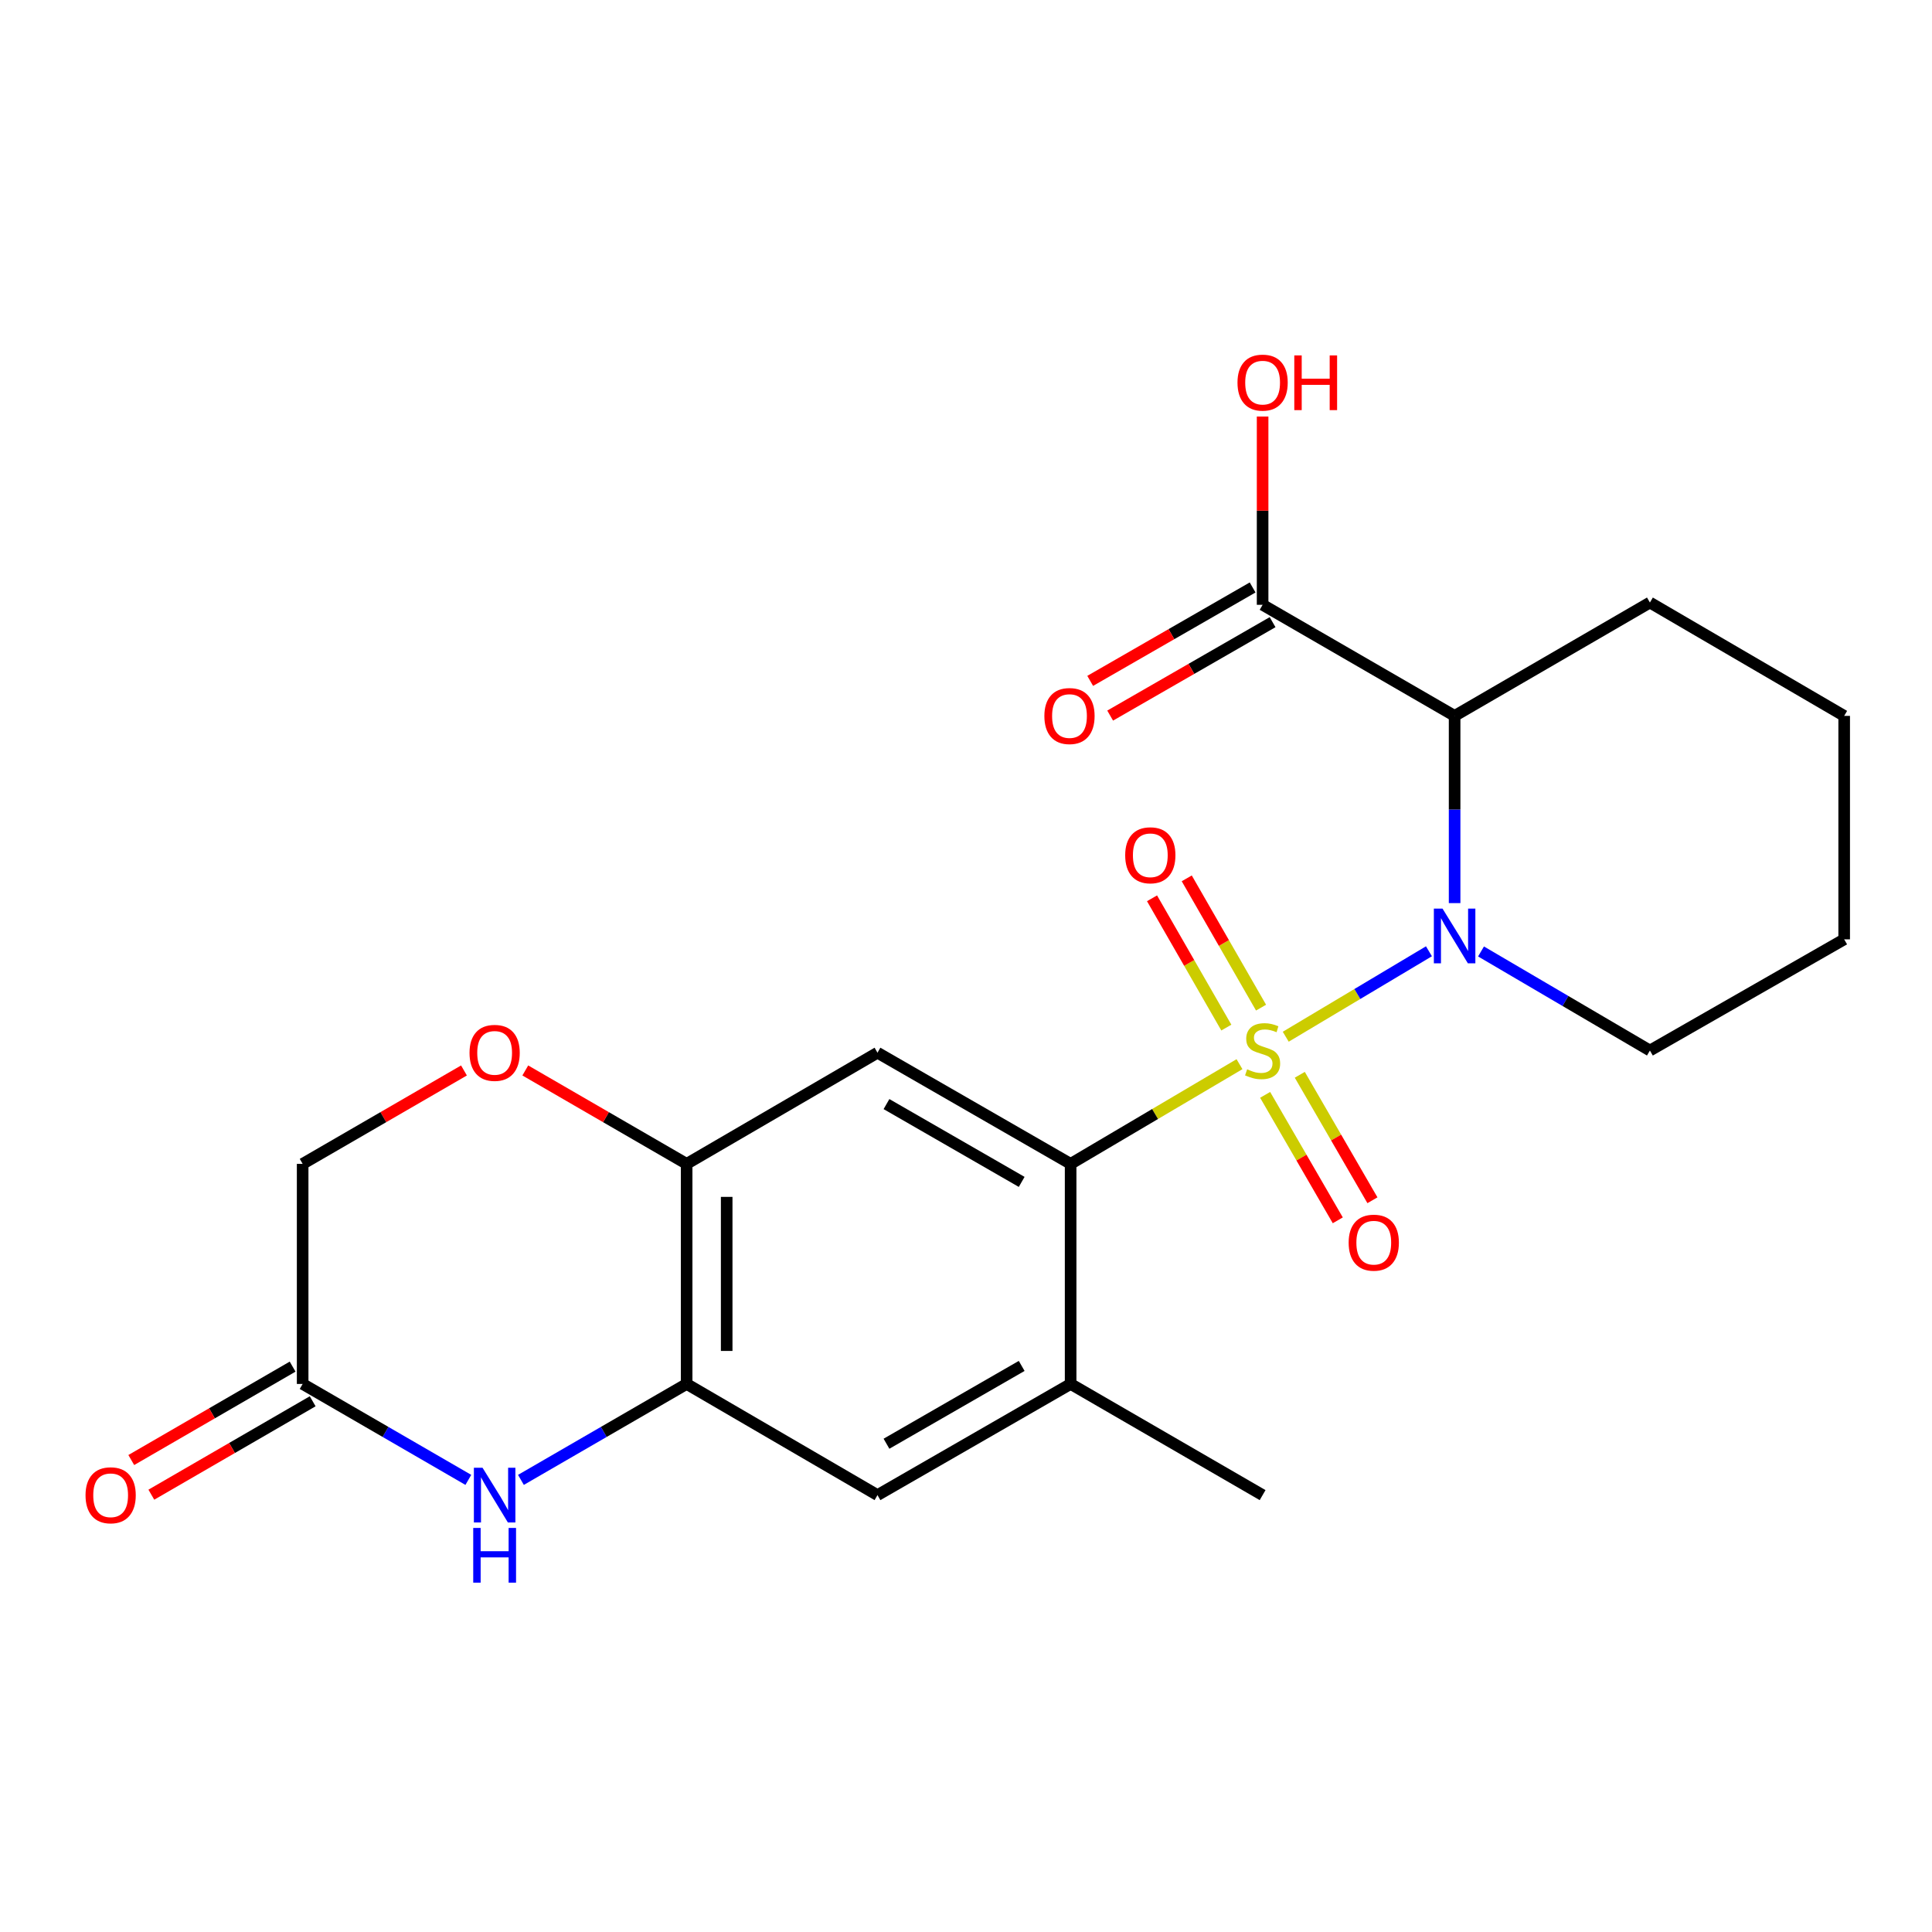 <?xml version='1.0' encoding='iso-8859-1'?>
<svg version='1.1' baseProfile='full'
              xmlns='http://www.w3.org/2000/svg'
                      xmlns:rdkit='http://www.rdkit.org/xml'
                      xmlns:xlink='http://www.w3.org/1999/xlink'
                  xml:space='preserve'
width='1000px' height='1000px' viewBox='0 0 1000 1000'>
<!-- END OF HEADER -->
<rect style='opacity:1.0;fill:#FFFFFF;stroke:none' width='1000' height='1000' x='0' y='0'> </rect>
<path class='bond-0' d='M 665.497,536.608 L 702.558,514.494' style='fill:none;fill-rule:evenodd;stroke:#CCCC00;stroke-width:6px;stroke-linecap:butt;stroke-linejoin:miter;stroke-opacity:1' />
<path class='bond-0' d='M 702.558,514.494 L 739.62,492.38' style='fill:none;fill-rule:evenodd;stroke:#0000FF;stroke-width:6px;stroke-linecap:butt;stroke-linejoin:miter;stroke-opacity:1' />
<path class='bond-1' d='M 641.558,550.816 L 597.856,576.617' style='fill:none;fill-rule:evenodd;stroke:#CCCC00;stroke-width:6px;stroke-linecap:butt;stroke-linejoin:miter;stroke-opacity:1' />
<path class='bond-1' d='M 597.856,576.617 L 554.154,602.418' style='fill:none;fill-rule:evenodd;stroke:#000000;stroke-width:6px;stroke-linecap:butt;stroke-linejoin:miter;stroke-opacity:1' />
<path class='bond-11' d='M 652.718,521.552 L 633.489,488.092' style='fill:none;fill-rule:evenodd;stroke:#CCCC00;stroke-width:6px;stroke-linecap:butt;stroke-linejoin:miter;stroke-opacity:1' />
<path class='bond-11' d='M 633.489,488.092 L 614.259,454.631' style='fill:none;fill-rule:evenodd;stroke:#FF0000;stroke-width:6px;stroke-linecap:butt;stroke-linejoin:miter;stroke-opacity:1' />
<path class='bond-11' d='M 634.748,531.879 L 615.519,498.419' style='fill:none;fill-rule:evenodd;stroke:#CCCC00;stroke-width:6px;stroke-linecap:butt;stroke-linejoin:miter;stroke-opacity:1' />
<path class='bond-11' d='M 615.519,498.419 L 596.289,464.958' style='fill:none;fill-rule:evenodd;stroke:#FF0000;stroke-width:6px;stroke-linecap:butt;stroke-linejoin:miter;stroke-opacity:1' />
<path class='bond-12' d='M 654.833,566.696 L 673.635,599.166' style='fill:none;fill-rule:evenodd;stroke:#CCCC00;stroke-width:6px;stroke-linecap:butt;stroke-linejoin:miter;stroke-opacity:1' />
<path class='bond-12' d='M 673.635,599.166 L 692.436,631.637' style='fill:none;fill-rule:evenodd;stroke:#FF0000;stroke-width:6px;stroke-linecap:butt;stroke-linejoin:miter;stroke-opacity:1' />
<path class='bond-12' d='M 672.769,556.31 L 691.571,588.781' style='fill:none;fill-rule:evenodd;stroke:#CCCC00;stroke-width:6px;stroke-linecap:butt;stroke-linejoin:miter;stroke-opacity:1' />
<path class='bond-12' d='M 691.571,588.781 L 710.372,621.251' style='fill:none;fill-rule:evenodd;stroke:#FF0000;stroke-width:6px;stroke-linecap:butt;stroke-linejoin:miter;stroke-opacity:1' />
<path class='bond-2' d='M 752.904,467.445 L 752.904,418.993' style='fill:none;fill-rule:evenodd;stroke:#0000FF;stroke-width:6px;stroke-linecap:butt;stroke-linejoin:miter;stroke-opacity:1' />
<path class='bond-2' d='M 752.904,418.993 L 752.904,370.54' style='fill:none;fill-rule:evenodd;stroke:#000000;stroke-width:6px;stroke-linecap:butt;stroke-linejoin:miter;stroke-opacity:1' />
<path class='bond-17' d='M 766.574,492.472 L 810.282,518.112' style='fill:none;fill-rule:evenodd;stroke:#0000FF;stroke-width:6px;stroke-linecap:butt;stroke-linejoin:miter;stroke-opacity:1' />
<path class='bond-17' d='M 810.282,518.112 L 853.99,543.752' style='fill:none;fill-rule:evenodd;stroke:#000000;stroke-width:6px;stroke-linecap:butt;stroke-linejoin:miter;stroke-opacity:1' />
<path class='bond-3' d='M 554.154,602.418 L 454.185,544.881' style='fill:none;fill-rule:evenodd;stroke:#000000;stroke-width:6px;stroke-linecap:butt;stroke-linejoin:miter;stroke-opacity:1' />
<path class='bond-3' d='M 528.82,611.751 L 458.842,571.474' style='fill:none;fill-rule:evenodd;stroke:#000000;stroke-width:6px;stroke-linecap:butt;stroke-linejoin:miter;stroke-opacity:1' />
<path class='bond-8' d='M 554.154,602.418 L 554.154,716.331' style='fill:none;fill-rule:evenodd;stroke:#000000;stroke-width:6px;stroke-linecap:butt;stroke-linejoin:miter;stroke-opacity:1' />
<path class='bond-7' d='M 752.904,370.54 L 653.523,313.049' style='fill:none;fill-rule:evenodd;stroke:#000000;stroke-width:6px;stroke-linecap:butt;stroke-linejoin:miter;stroke-opacity:1' />
<path class='bond-19' d='M 752.904,370.54 L 853.99,311.874' style='fill:none;fill-rule:evenodd;stroke:#000000;stroke-width:6px;stroke-linecap:butt;stroke-linejoin:miter;stroke-opacity:1' />
<path class='bond-6' d='M 454.185,544.881 L 355.403,602.418' style='fill:none;fill-rule:evenodd;stroke:#000000;stroke-width:6px;stroke-linecap:butt;stroke-linejoin:miter;stroke-opacity:1' />
<path class='bond-4' d='M 269.632,765.988 L 312.518,741.159' style='fill:none;fill-rule:evenodd;stroke:#0000FF;stroke-width:6px;stroke-linecap:butt;stroke-linejoin:miter;stroke-opacity:1' />
<path class='bond-4' d='M 312.518,741.159 L 355.403,716.331' style='fill:none;fill-rule:evenodd;stroke:#000000;stroke-width:6px;stroke-linecap:butt;stroke-linejoin:miter;stroke-opacity:1' />
<path class='bond-9' d='M 242.411,765.987 L 199.531,741.159' style='fill:none;fill-rule:evenodd;stroke:#0000FF;stroke-width:6px;stroke-linecap:butt;stroke-linejoin:miter;stroke-opacity:1' />
<path class='bond-9' d='M 199.531,741.159 L 156.652,716.331' style='fill:none;fill-rule:evenodd;stroke:#000000;stroke-width:6px;stroke-linecap:butt;stroke-linejoin:miter;stroke-opacity:1' />
<path class='bond-5' d='M 355.403,716.331 L 454.185,773.868' style='fill:none;fill-rule:evenodd;stroke:#000000;stroke-width:6px;stroke-linecap:butt;stroke-linejoin:miter;stroke-opacity:1' />
<path class='bond-23' d='M 355.403,716.331 L 355.403,602.418' style='fill:none;fill-rule:evenodd;stroke:#000000;stroke-width:6px;stroke-linecap:butt;stroke-linejoin:miter;stroke-opacity:1' />
<path class='bond-23' d='M 376.129,699.244 L 376.129,619.505' style='fill:none;fill-rule:evenodd;stroke:#000000;stroke-width:6px;stroke-linecap:butt;stroke-linejoin:miter;stroke-opacity:1' />
<path class='bond-10' d='M 355.403,602.418 L 313.648,578.244' style='fill:none;fill-rule:evenodd;stroke:#000000;stroke-width:6px;stroke-linecap:butt;stroke-linejoin:miter;stroke-opacity:1' />
<path class='bond-10' d='M 313.648,578.244 L 271.892,554.069' style='fill:none;fill-rule:evenodd;stroke:#FF0000;stroke-width:6px;stroke-linecap:butt;stroke-linejoin:miter;stroke-opacity:1' />
<path class='bond-14' d='M 648.357,304.066 L 606.319,328.244' style='fill:none;fill-rule:evenodd;stroke:#000000;stroke-width:6px;stroke-linecap:butt;stroke-linejoin:miter;stroke-opacity:1' />
<path class='bond-14' d='M 606.319,328.244 L 564.282,352.422' style='fill:none;fill-rule:evenodd;stroke:#FF0000;stroke-width:6px;stroke-linecap:butt;stroke-linejoin:miter;stroke-opacity:1' />
<path class='bond-14' d='M 658.69,322.032 L 616.653,346.21' style='fill:none;fill-rule:evenodd;stroke:#000000;stroke-width:6px;stroke-linecap:butt;stroke-linejoin:miter;stroke-opacity:1' />
<path class='bond-14' d='M 616.653,346.21 L 574.616,370.388' style='fill:none;fill-rule:evenodd;stroke:#FF0000;stroke-width:6px;stroke-linecap:butt;stroke-linejoin:miter;stroke-opacity:1' />
<path class='bond-18' d='M 653.523,313.049 L 653.523,264.324' style='fill:none;fill-rule:evenodd;stroke:#000000;stroke-width:6px;stroke-linecap:butt;stroke-linejoin:miter;stroke-opacity:1' />
<path class='bond-18' d='M 653.523,264.324 L 653.523,215.599' style='fill:none;fill-rule:evenodd;stroke:#FF0000;stroke-width:6px;stroke-linecap:butt;stroke-linejoin:miter;stroke-opacity:1' />
<path class='bond-13' d='M 554.154,716.331 L 454.185,773.868' style='fill:none;fill-rule:evenodd;stroke:#000000;stroke-width:6px;stroke-linecap:butt;stroke-linejoin:miter;stroke-opacity:1' />
<path class='bond-13' d='M 528.82,706.998 L 458.842,747.275' style='fill:none;fill-rule:evenodd;stroke:#000000;stroke-width:6px;stroke-linecap:butt;stroke-linejoin:miter;stroke-opacity:1' />
<path class='bond-20' d='M 554.154,716.331 L 653.523,773.868' style='fill:none;fill-rule:evenodd;stroke:#000000;stroke-width:6px;stroke-linecap:butt;stroke-linejoin:miter;stroke-opacity:1' />
<path class='bond-15' d='M 151.46,707.362 L 109.704,731.537' style='fill:none;fill-rule:evenodd;stroke:#000000;stroke-width:6px;stroke-linecap:butt;stroke-linejoin:miter;stroke-opacity:1' />
<path class='bond-15' d='M 109.704,731.537 L 67.949,755.711' style='fill:none;fill-rule:evenodd;stroke:#FF0000;stroke-width:6px;stroke-linecap:butt;stroke-linejoin:miter;stroke-opacity:1' />
<path class='bond-15' d='M 161.844,725.299 L 120.089,749.474' style='fill:none;fill-rule:evenodd;stroke:#000000;stroke-width:6px;stroke-linecap:butt;stroke-linejoin:miter;stroke-opacity:1' />
<path class='bond-15' d='M 120.089,749.474 L 78.334,773.648' style='fill:none;fill-rule:evenodd;stroke:#FF0000;stroke-width:6px;stroke-linecap:butt;stroke-linejoin:miter;stroke-opacity:1' />
<path class='bond-25' d='M 156.652,716.331 L 156.652,602.418' style='fill:none;fill-rule:evenodd;stroke:#000000;stroke-width:6px;stroke-linecap:butt;stroke-linejoin:miter;stroke-opacity:1' />
<path class='bond-16' d='M 240.151,554.07 L 198.401,578.244' style='fill:none;fill-rule:evenodd;stroke:#FF0000;stroke-width:6px;stroke-linecap:butt;stroke-linejoin:miter;stroke-opacity:1' />
<path class='bond-16' d='M 198.401,578.244 L 156.652,602.418' style='fill:none;fill-rule:evenodd;stroke:#000000;stroke-width:6px;stroke-linecap:butt;stroke-linejoin:miter;stroke-opacity:1' />
<path class='bond-21' d='M 853.99,543.752 L 954.545,486.203' style='fill:none;fill-rule:evenodd;stroke:#000000;stroke-width:6px;stroke-linecap:butt;stroke-linejoin:miter;stroke-opacity:1' />
<path class='bond-24' d='M 853.99,311.874 L 954.545,370.54' style='fill:none;fill-rule:evenodd;stroke:#000000;stroke-width:6px;stroke-linecap:butt;stroke-linejoin:miter;stroke-opacity:1' />
<path class='bond-22' d='M 954.545,486.203 L 954.545,370.54' style='fill:none;fill-rule:evenodd;stroke:#000000;stroke-width:6px;stroke-linecap:butt;stroke-linejoin:miter;stroke-opacity:1' />
<path  class='atom-0' d='M 645.523 553.472
Q 645.843 553.592, 647.163 554.152
Q 648.483 554.712, 649.923 555.072
Q 651.403 555.392, 652.843 555.392
Q 655.523 555.392, 657.083 554.112
Q 658.643 552.792, 658.643 550.512
Q 658.643 548.952, 657.843 547.992
Q 657.083 547.032, 655.883 546.512
Q 654.683 545.992, 652.683 545.392
Q 650.163 544.632, 648.643 543.912
Q 647.163 543.192, 646.083 541.672
Q 645.043 540.152, 645.043 537.592
Q 645.043 534.032, 647.443 531.832
Q 649.883 529.632, 654.683 529.632
Q 657.963 529.632, 661.683 531.192
L 660.763 534.272
Q 657.363 532.872, 654.803 532.872
Q 652.043 532.872, 650.523 534.032
Q 649.003 535.152, 649.043 537.112
Q 649.043 538.632, 649.803 539.552
Q 650.603 540.472, 651.723 540.992
Q 652.883 541.512, 654.803 542.112
Q 657.363 542.912, 658.883 543.712
Q 660.403 544.512, 661.483 546.152
Q 662.603 547.752, 662.603 550.512
Q 662.603 554.432, 659.963 556.552
Q 657.363 558.632, 653.003 558.632
Q 650.483 558.632, 648.563 558.072
Q 646.683 557.552, 644.443 556.632
L 645.523 553.472
' fill='#CCCC00'/>
<path  class='atom-1' d='M 746.644 470.293
L 755.924 485.293
Q 756.844 486.773, 758.324 489.453
Q 759.804 492.133, 759.884 492.293
L 759.884 470.293
L 763.644 470.293
L 763.644 498.613
L 759.764 498.613
L 749.804 482.213
Q 748.644 480.293, 747.404 478.093
Q 746.204 475.893, 745.844 475.213
L 745.844 498.613
L 742.164 498.613
L 742.164 470.293
L 746.644 470.293
' fill='#0000FF'/>
<path  class='atom-5' d='M 249.762 759.708
L 259.042 774.708
Q 259.962 776.188, 261.442 778.868
Q 262.922 781.548, 263.002 781.708
L 263.002 759.708
L 266.762 759.708
L 266.762 788.028
L 262.882 788.028
L 252.922 771.628
Q 251.762 769.708, 250.522 767.508
Q 249.322 765.308, 248.962 764.628
L 248.962 788.028
L 245.282 788.028
L 245.282 759.708
L 249.762 759.708
' fill='#0000FF'/>
<path  class='atom-5' d='M 244.942 790.86
L 248.782 790.86
L 248.782 802.9
L 263.262 802.9
L 263.262 790.86
L 267.102 790.86
L 267.102 819.18
L 263.262 819.18
L 263.262 806.1
L 248.782 806.1
L 248.782 819.18
L 244.942 819.18
L 244.942 790.86
' fill='#0000FF'/>
<path  class='atom-11' d='M 243.022 544.961
Q 243.022 538.161, 246.382 534.361
Q 249.742 530.561, 256.022 530.561
Q 262.302 530.561, 265.662 534.361
Q 269.022 538.161, 269.022 544.961
Q 269.022 551.841, 265.622 555.761
Q 262.222 559.641, 256.022 559.641
Q 249.782 559.641, 246.382 555.761
Q 243.022 551.881, 243.022 544.961
M 256.022 556.441
Q 260.342 556.441, 262.662 553.561
Q 265.022 550.641, 265.022 544.961
Q 265.022 539.401, 262.662 536.601
Q 260.342 533.761, 256.022 533.761
Q 251.702 533.761, 249.342 536.561
Q 247.022 539.361, 247.022 544.961
Q 247.022 550.681, 249.342 553.561
Q 251.702 556.441, 256.022 556.441
' fill='#FF0000'/>
<path  class='atom-12' d='M 582.398 442.689
Q 582.398 435.889, 585.758 432.089
Q 589.118 428.289, 595.398 428.289
Q 601.678 428.289, 605.038 432.089
Q 608.398 435.889, 608.398 442.689
Q 608.398 449.569, 604.998 453.489
Q 601.598 457.369, 595.398 457.369
Q 589.158 457.369, 585.758 453.489
Q 582.398 449.609, 582.398 442.689
M 595.398 454.169
Q 599.718 454.169, 602.038 451.289
Q 604.398 448.369, 604.398 442.689
Q 604.398 437.129, 602.038 434.329
Q 599.718 431.489, 595.398 431.489
Q 591.078 431.489, 588.718 434.289
Q 586.398 437.089, 586.398 442.689
Q 586.398 448.409, 588.718 451.289
Q 591.078 454.169, 595.398 454.169
' fill='#FF0000'/>
<path  class='atom-13' d='M 698.061 643.202
Q 698.061 636.402, 701.421 632.602
Q 704.781 628.802, 711.061 628.802
Q 717.341 628.802, 720.701 632.602
Q 724.061 636.402, 724.061 643.202
Q 724.061 650.082, 720.661 654.002
Q 717.261 657.882, 711.061 657.882
Q 704.821 657.882, 701.421 654.002
Q 698.061 650.122, 698.061 643.202
M 711.061 654.682
Q 715.381 654.682, 717.701 651.802
Q 720.061 648.882, 720.061 643.202
Q 720.061 637.642, 717.701 634.842
Q 715.381 632.002, 711.061 632.002
Q 706.741 632.002, 704.381 634.802
Q 702.061 637.602, 702.061 643.202
Q 702.061 648.922, 704.381 651.802
Q 706.741 654.682, 711.061 654.682
' fill='#FF0000'/>
<path  class='atom-15' d='M 540.566 370.62
Q 540.566 363.82, 543.926 360.02
Q 547.286 356.22, 553.566 356.22
Q 559.846 356.22, 563.206 360.02
Q 566.566 363.82, 566.566 370.62
Q 566.566 377.5, 563.166 381.42
Q 559.766 385.3, 553.566 385.3
Q 547.326 385.3, 543.926 381.42
Q 540.566 377.54, 540.566 370.62
M 553.566 382.1
Q 557.886 382.1, 560.206 379.22
Q 562.566 376.3, 562.566 370.62
Q 562.566 365.06, 560.206 362.26
Q 557.886 359.42, 553.566 359.42
Q 549.246 359.42, 546.886 362.22
Q 544.566 365.02, 544.566 370.62
Q 544.566 376.34, 546.886 379.22
Q 549.246 382.1, 553.566 382.1
' fill='#FF0000'/>
<path  class='atom-16' d='M 44.271 773.948
Q 44.271 767.148, 47.631 763.348
Q 50.991 759.548, 57.271 759.548
Q 63.551 759.548, 66.911 763.348
Q 70.271 767.148, 70.271 773.948
Q 70.271 780.828, 66.871 784.748
Q 63.471 788.628, 57.271 788.628
Q 51.031 788.628, 47.631 784.748
Q 44.271 780.868, 44.271 773.948
M 57.271 785.428
Q 61.591 785.428, 63.911 782.548
Q 66.271 779.628, 66.271 773.948
Q 66.271 768.388, 63.911 765.588
Q 61.591 762.748, 57.271 762.748
Q 52.951 762.748, 50.591 765.548
Q 48.271 768.348, 48.271 773.948
Q 48.271 779.668, 50.591 782.548
Q 52.951 785.428, 57.271 785.428
' fill='#FF0000'/>
<path  class='atom-19' d='M 640.523 198.042
Q 640.523 191.242, 643.883 187.442
Q 647.243 183.642, 653.523 183.642
Q 659.803 183.642, 663.163 187.442
Q 666.523 191.242, 666.523 198.042
Q 666.523 204.922, 663.123 208.842
Q 659.723 212.722, 653.523 212.722
Q 647.283 212.722, 643.883 208.842
Q 640.523 204.962, 640.523 198.042
M 653.523 209.522
Q 657.843 209.522, 660.163 206.642
Q 662.523 203.722, 662.523 198.042
Q 662.523 192.482, 660.163 189.682
Q 657.843 186.842, 653.523 186.842
Q 649.203 186.842, 646.843 189.642
Q 644.523 192.442, 644.523 198.042
Q 644.523 203.762, 646.843 206.642
Q 649.203 209.522, 653.523 209.522
' fill='#FF0000'/>
<path  class='atom-19' d='M 669.923 183.962
L 673.763 183.962
L 673.763 196.002
L 688.243 196.002
L 688.243 183.962
L 692.083 183.962
L 692.083 212.282
L 688.243 212.282
L 688.243 199.202
L 673.763 199.202
L 673.763 212.282
L 669.923 212.282
L 669.923 183.962
' fill='#FF0000'/>
</svg>
